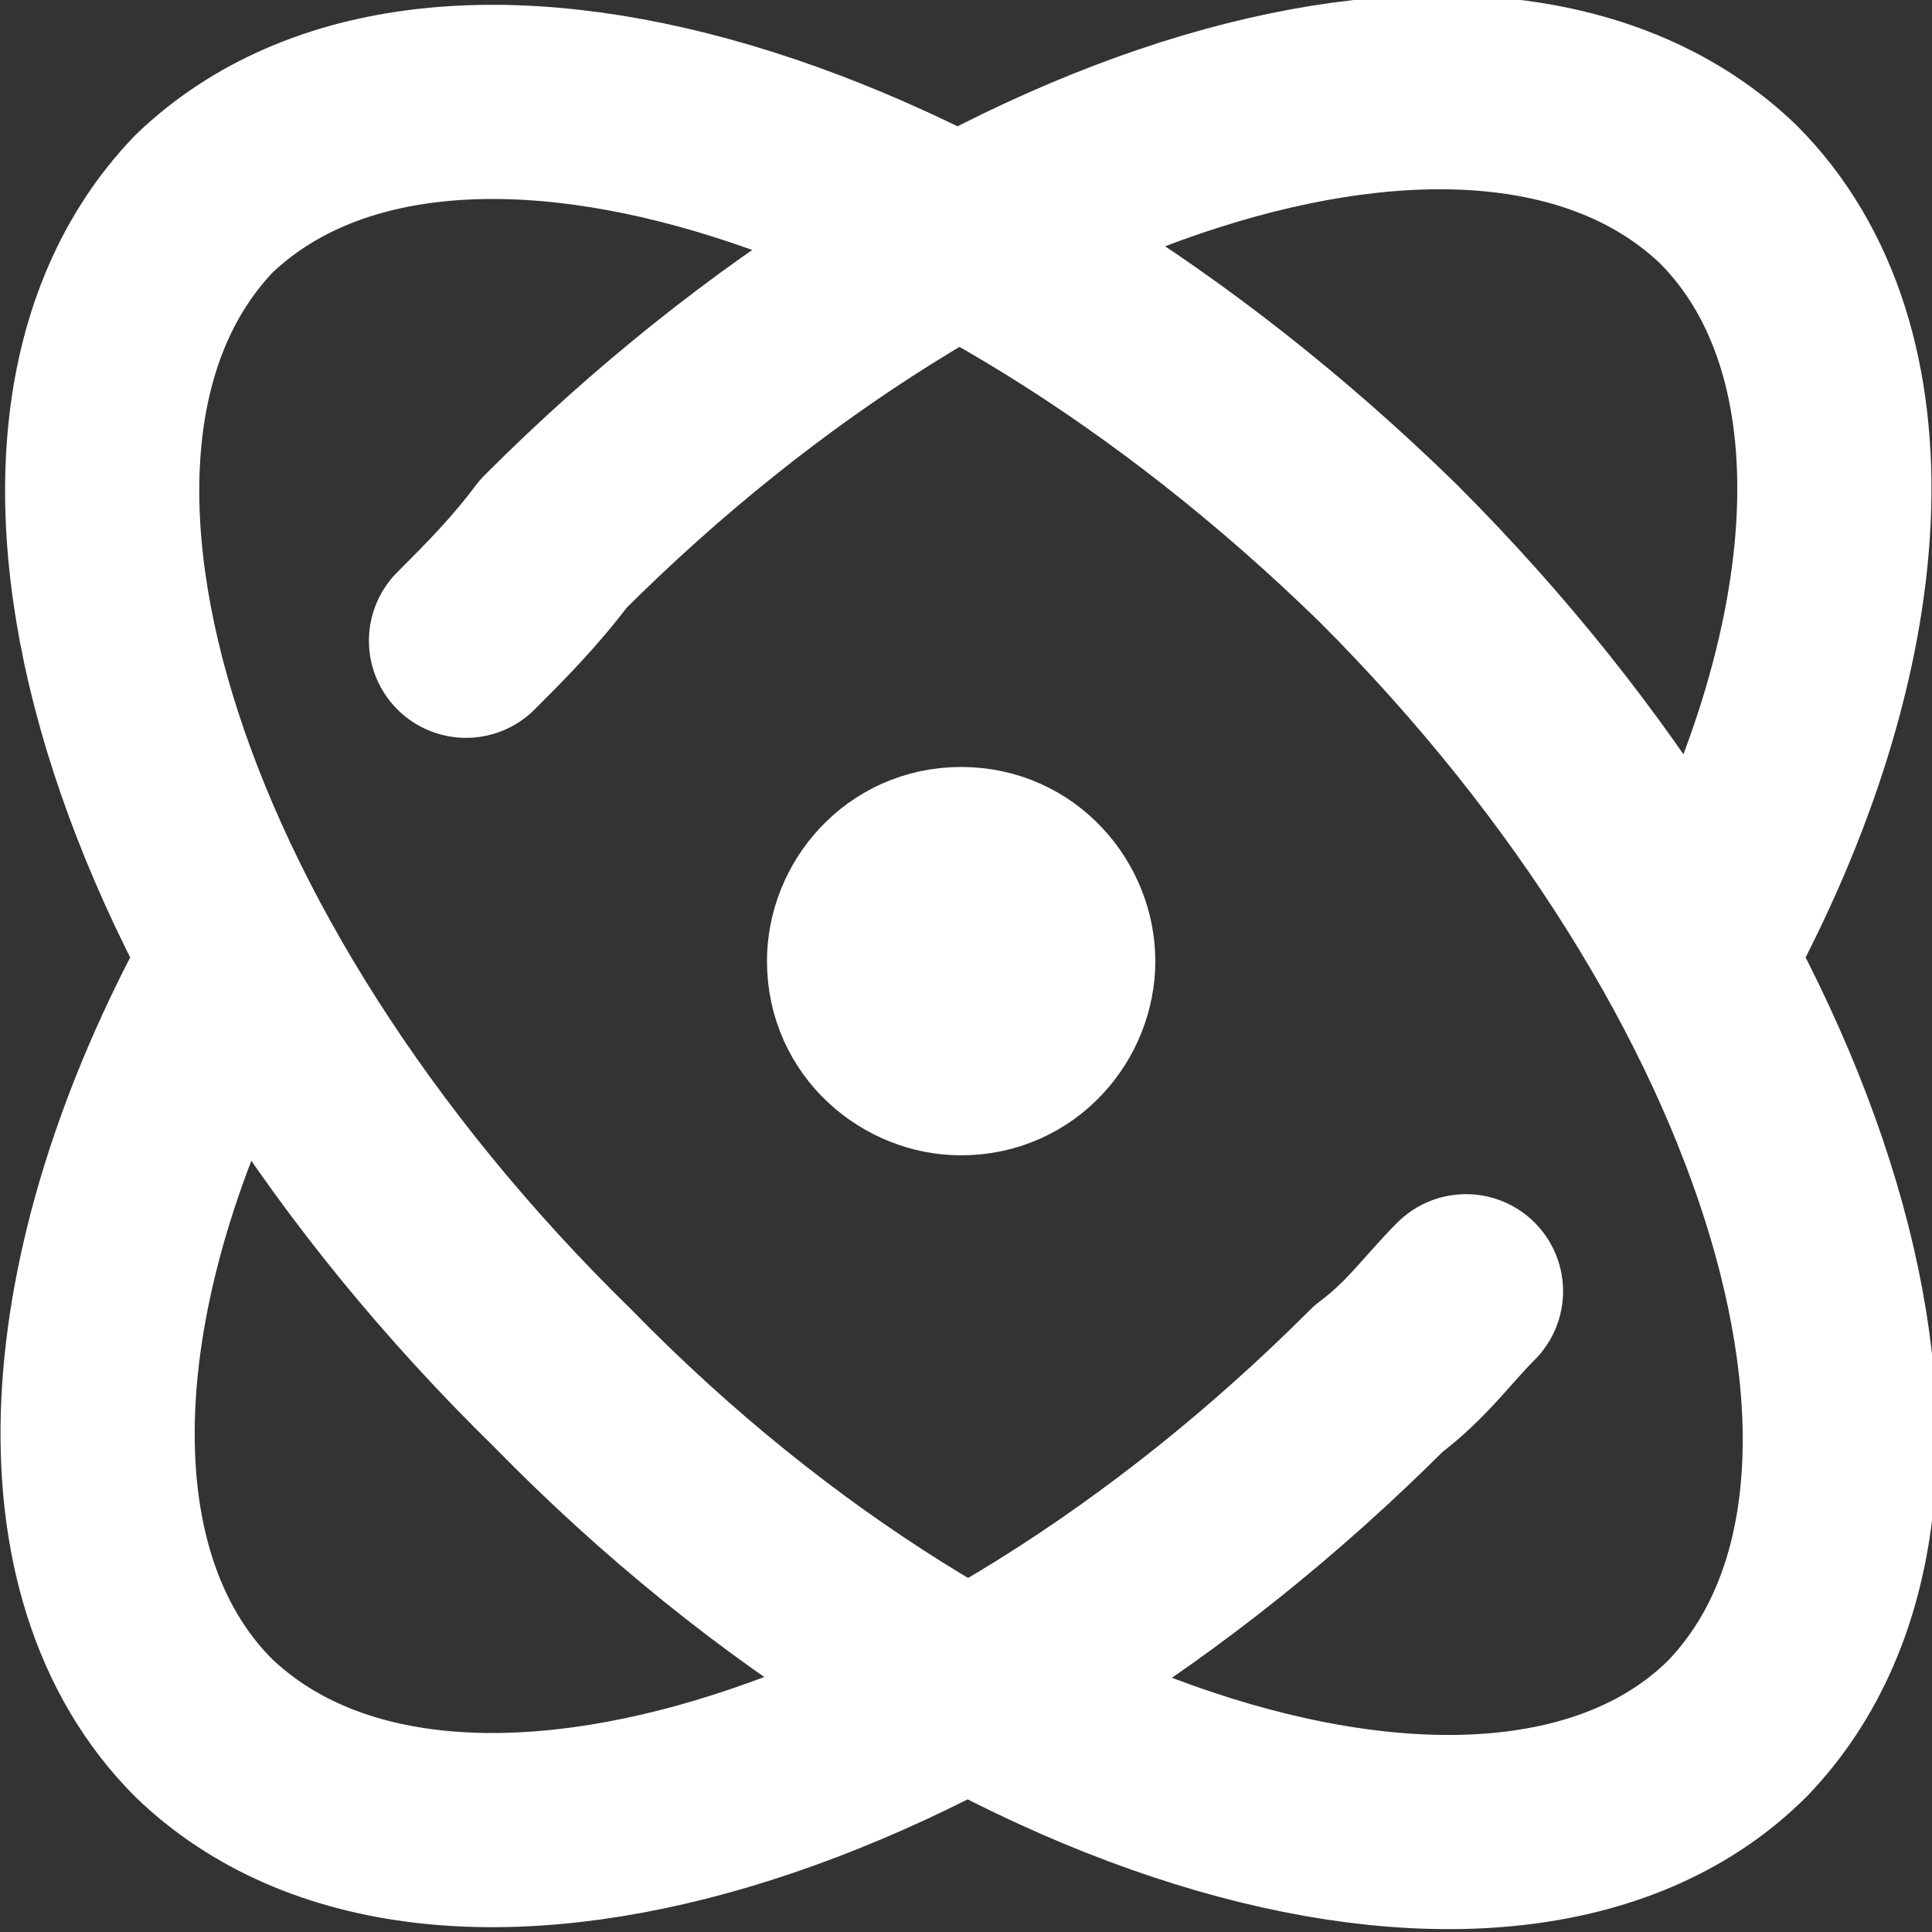 <?xml version="1.0" encoding="utf-8"?>
<!-- Generator: Adobe Illustrator 27.0.0, SVG Export Plug-In . SVG Version: 6.00 Build 0)  -->
<svg version="1.1" id="_Слой_1" xmlns="http://www.w3.org/2000/svg" xmlns:xlink="http://www.w3.org/1999/xlink" x="0px"
	 y="0px" viewBox="0 0 19.9 19.9" style="enable-background:new 0 0 19.9 19.9;" xml:space="preserve">
<rect x="0" y="0" width="19.9" height="19.9" fill="#333333" stroke="none"/>
<style type="text/css">
	.st0{fill:none;stroke:#FFFFFF;stroke-width:2;stroke-linecap:round;stroke-linejoin:round;stroke-miterlimit:10;}
</style>
<g>
	<path class="st0" d="M10.9,9.9c0,0.5-0.4,1-1,1c-0.5,0-1-0.4-1-1c0-0.5,0.4-1,1-1S10.9,9.4,10.9,9.9z M14.3,5.7
		c4.3,4.3,5.9,9.7,3.6,12.1c-2.3,2.3-7.8,0.8-12.1-3.6c-4.4-4.3-6-9.7-3.7-12.1C4.5-0.2,9.9,1.4,14.3,5.7z M4.8,6.6
		c0.3-0.3,0.6-0.6,0.9-1C10,1.3,15.4-0.3,17.8,2c1.6,1.6,1.4,4.7-0.3,7.8 M15.1,13.3c-0.3,0.3-0.5,0.6-0.9,0.9
		c-4.3,4.3-9.7,5.9-12.1,3.6c-1.6-1.6-1.4-4.7,0.3-7.8"/>
</g>
</svg>
